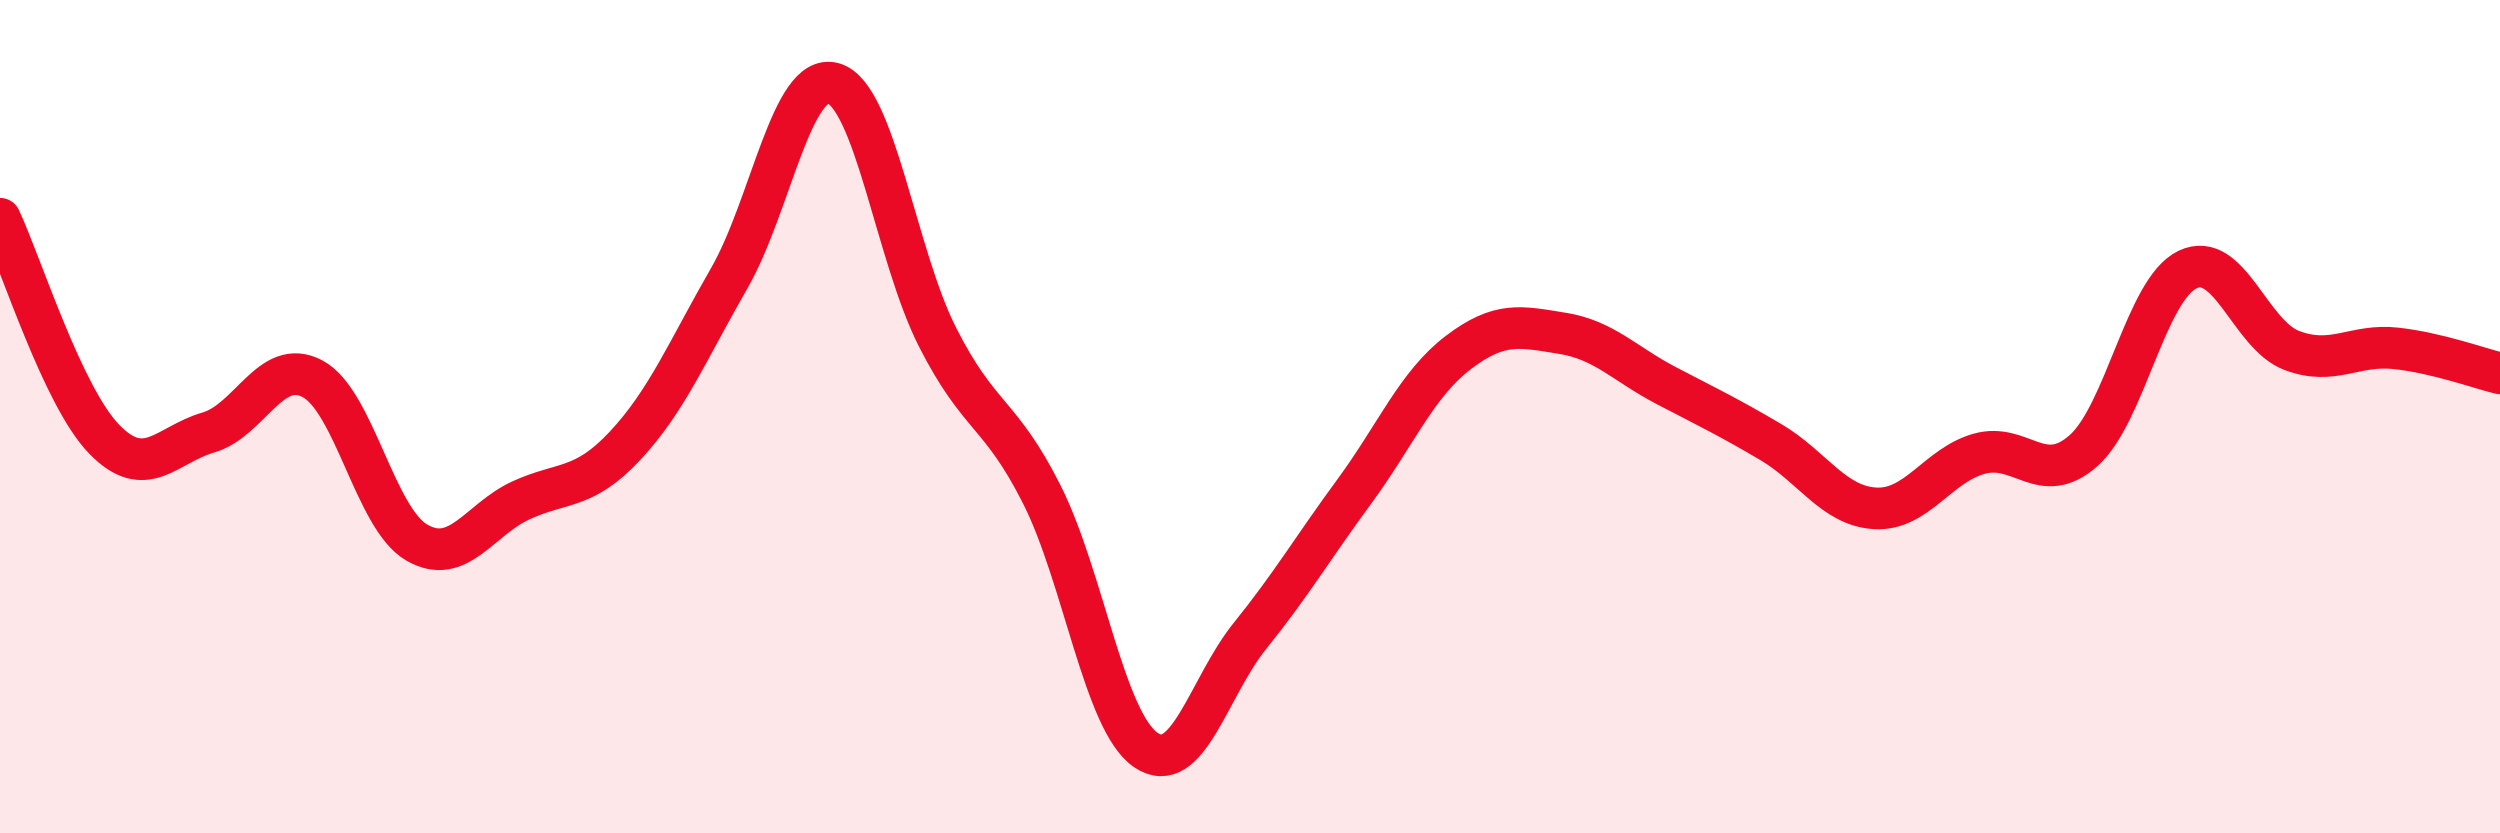 
    <svg width="60" height="20" viewBox="0 0 60 20" xmlns="http://www.w3.org/2000/svg">
      <path
        d="M 0,5.25 C 0.5,6.31 1.5,9.51 2.5,10.54 C 3.5,11.57 4,10.67 5,10.38 C 6,10.09 6.5,8.56 7.5,9.09 C 8.5,9.62 9,12.44 10,13.02 C 11,13.6 11.5,12.47 12.5,12.01 C 13.5,11.55 14,11.77 15,10.7 C 16,9.63 16.5,8.42 17.5,6.68 C 18.5,4.94 19,1.72 20,2 C 21,2.28 21.5,6.12 22.5,8.09 C 23.5,10.06 24,9.88 25,11.86 C 26,13.84 26.5,17.32 27.5,18 C 28.5,18.68 29,16.5 30,15.26 C 31,14.02 31.5,13.16 32.5,11.8 C 33.5,10.44 34,9.22 35,8.46 C 36,7.7 36.5,7.84 37.5,8 C 38.5,8.16 39,8.74 40,9.26 C 41,9.78 41.5,10.02 42.5,10.61 C 43.5,11.2 44,12.14 45,12.2 C 46,12.26 46.5,11.17 47.5,10.89 C 48.5,10.61 49,11.7 50,10.82 C 51,9.94 51.5,6.95 52.5,6.47 C 53.5,5.99 54,8.03 55,8.41 C 56,8.79 56.5,8.25 57.5,8.36 C 58.5,8.47 59.5,8.84 60,8.96L60 20L0 20Z"
        fill="#EB0A25"
        opacity="0.1"
        stroke-linecap="round"
        stroke-linejoin="round"
      />
      <path
        d="M 0,5.25 C 0.5,6.31 1.5,9.51 2.5,10.54 C 3.5,11.57 4,10.67 5,10.38 C 6,10.09 6.5,8.56 7.5,9.09 C 8.5,9.62 9,12.44 10,13.02 C 11,13.6 11.5,12.47 12.5,12.01 C 13.5,11.55 14,11.77 15,10.7 C 16,9.63 16.5,8.42 17.5,6.68 C 18.5,4.94 19,1.72 20,2 C 21,2.28 21.5,6.12 22.5,8.09 C 23.5,10.06 24,9.88 25,11.86 C 26,13.84 26.5,17.32 27.5,18 C 28.5,18.68 29,16.5 30,15.26 C 31,14.02 31.5,13.16 32.5,11.8 C 33.5,10.44 34,9.22 35,8.46 C 36,7.7 36.5,7.84 37.5,8 C 38.5,8.16 39,8.74 40,9.26 C 41,9.78 41.5,10.02 42.5,10.61 C 43.5,11.2 44,12.14 45,12.2 C 46,12.26 46.5,11.17 47.5,10.89 C 48.5,10.61 49,11.7 50,10.82 C 51,9.94 51.5,6.95 52.5,6.47 C 53.5,5.99 54,8.03 55,8.41 C 56,8.79 56.5,8.25 57.5,8.36 C 58.5,8.47 59.5,8.84 60,8.96"
        stroke="#EB0A25"
        stroke-width="1"
        fill="none"
        stroke-linecap="round"
        stroke-linejoin="round"
      />
    </svg>
  